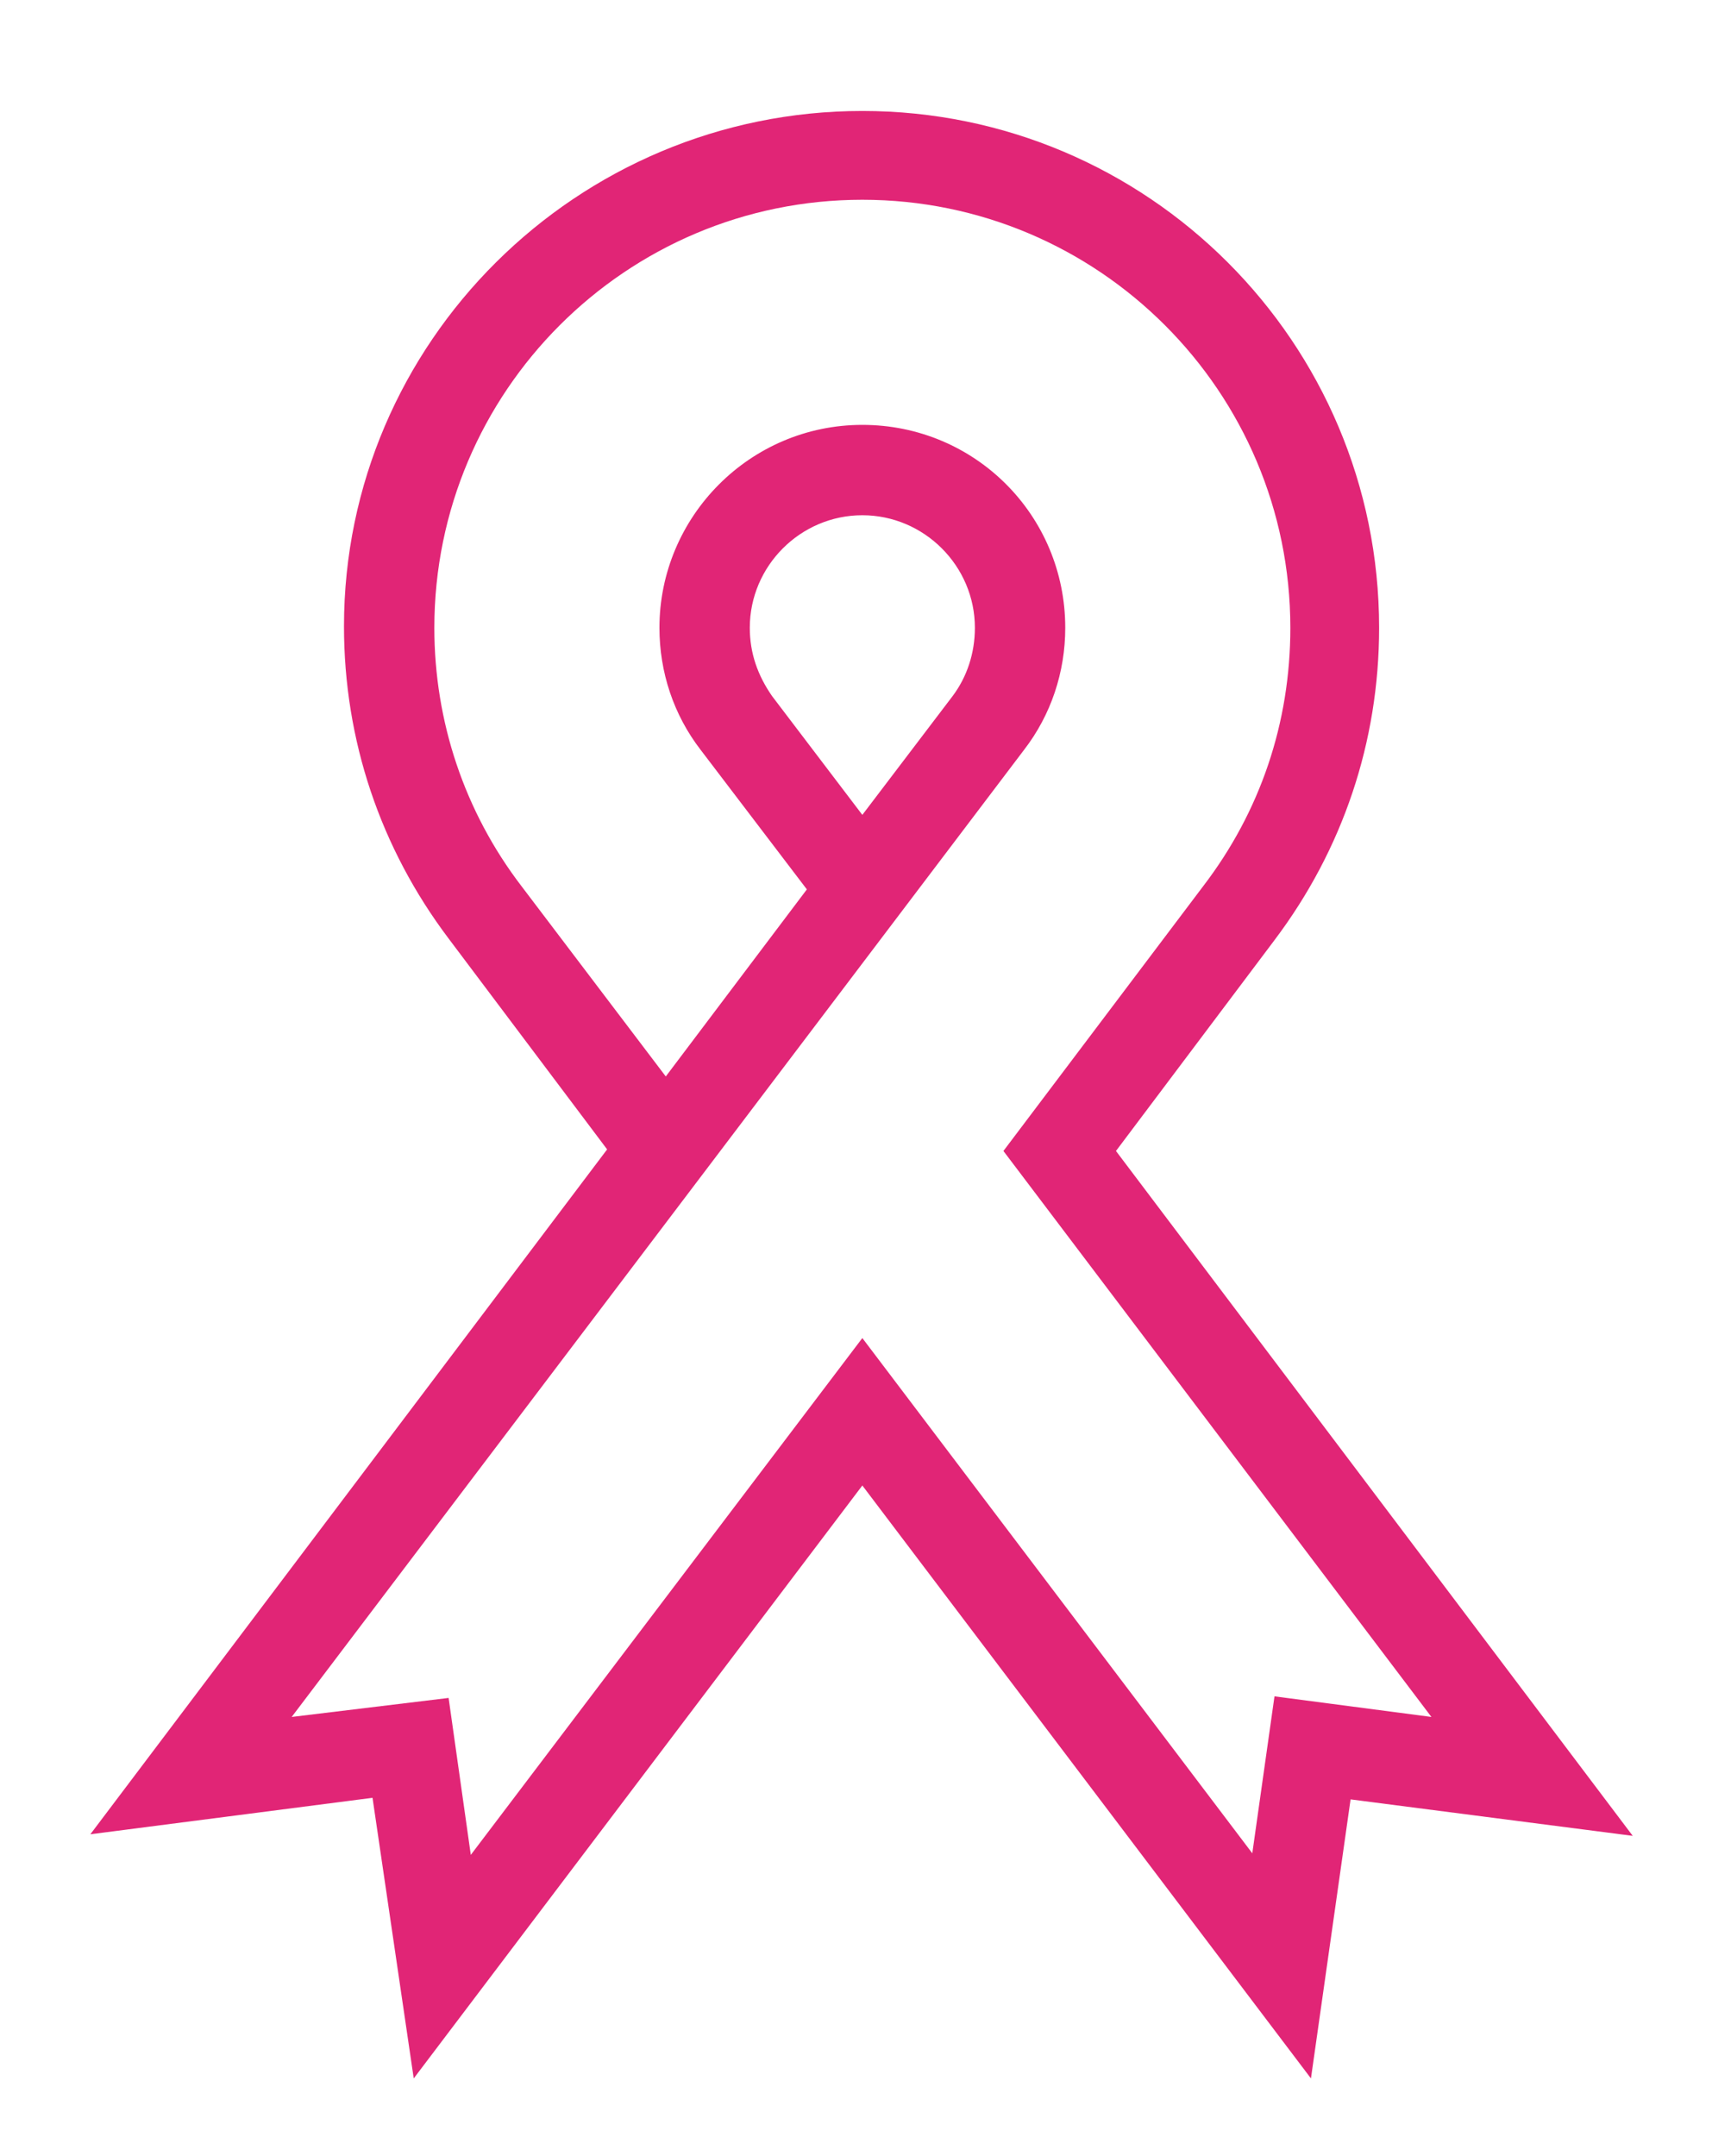 <?xml version="1.0" encoding="utf-8"?>
<!-- Generator: Adobe Illustrator 23.0.2, SVG Export Plug-In . SVG Version: 6.00 Build 0)  -->
<svg version="1.1" id="Calque_1" xmlns="http://www.w3.org/2000/svg" xmlns:xlink="http://www.w3.org/1999/xlink" x="0px" y="0px"
	 viewBox="0 0 108 136" style="enable-background:new 0 0 108 136;" xml:space="preserve">
<style type="text/css">
	.st0{fill:#E12576;}
</style>
<g>
	<path class="st0" d="M82.7,131.1L54.4,93.7l-28.3,37.4l-2.6-17.7l-17.8,2.3l32.6-43.2l-10-13.3c-4.3-5.7-6.6-12.5-6.6-19.7
		C21.7,21.6,36.4,7,54.4,7S87,21.6,87,39.6c0,7.2-2.3,14-6.6,19.7l-10,13.3l32.6,43.2l-17.8-2.3L82.7,131.1z M28.3,107.1l1.4,9.9
		l24.7-32.6L79,116.9l1.4-9.9l9.9,1.3L63.3,72.6l12.6-16.7c3.6-4.7,5.5-10.3,5.5-16.3c0-14.9-12.1-27-27-27s-27,12.1-27,27
		c0,5.9,1.9,11.6,5.5,16.3l9.1,12l8.9-11.8l-6.7-8.8c-1.7-2.2-2.6-4.9-2.6-7.7c0-7,5.7-12.8,12.8-12.8s12.8,5.7,12.8,12.8
		c0,2.8-0.9,5.5-2.6,7.7l-46.2,61L28.3,107.1z M54.4,32.5c-3.9,0-7.1,3.2-7.1,7.1c0,1.6,0.5,3,1.4,4.3l5.7,7.5l5.7-7.5
		c0.9-1.2,1.4-2.7,1.4-4.3C61.5,35.7,58.3,32.5,54.4,32.5z"/>
</g>
</svg>
